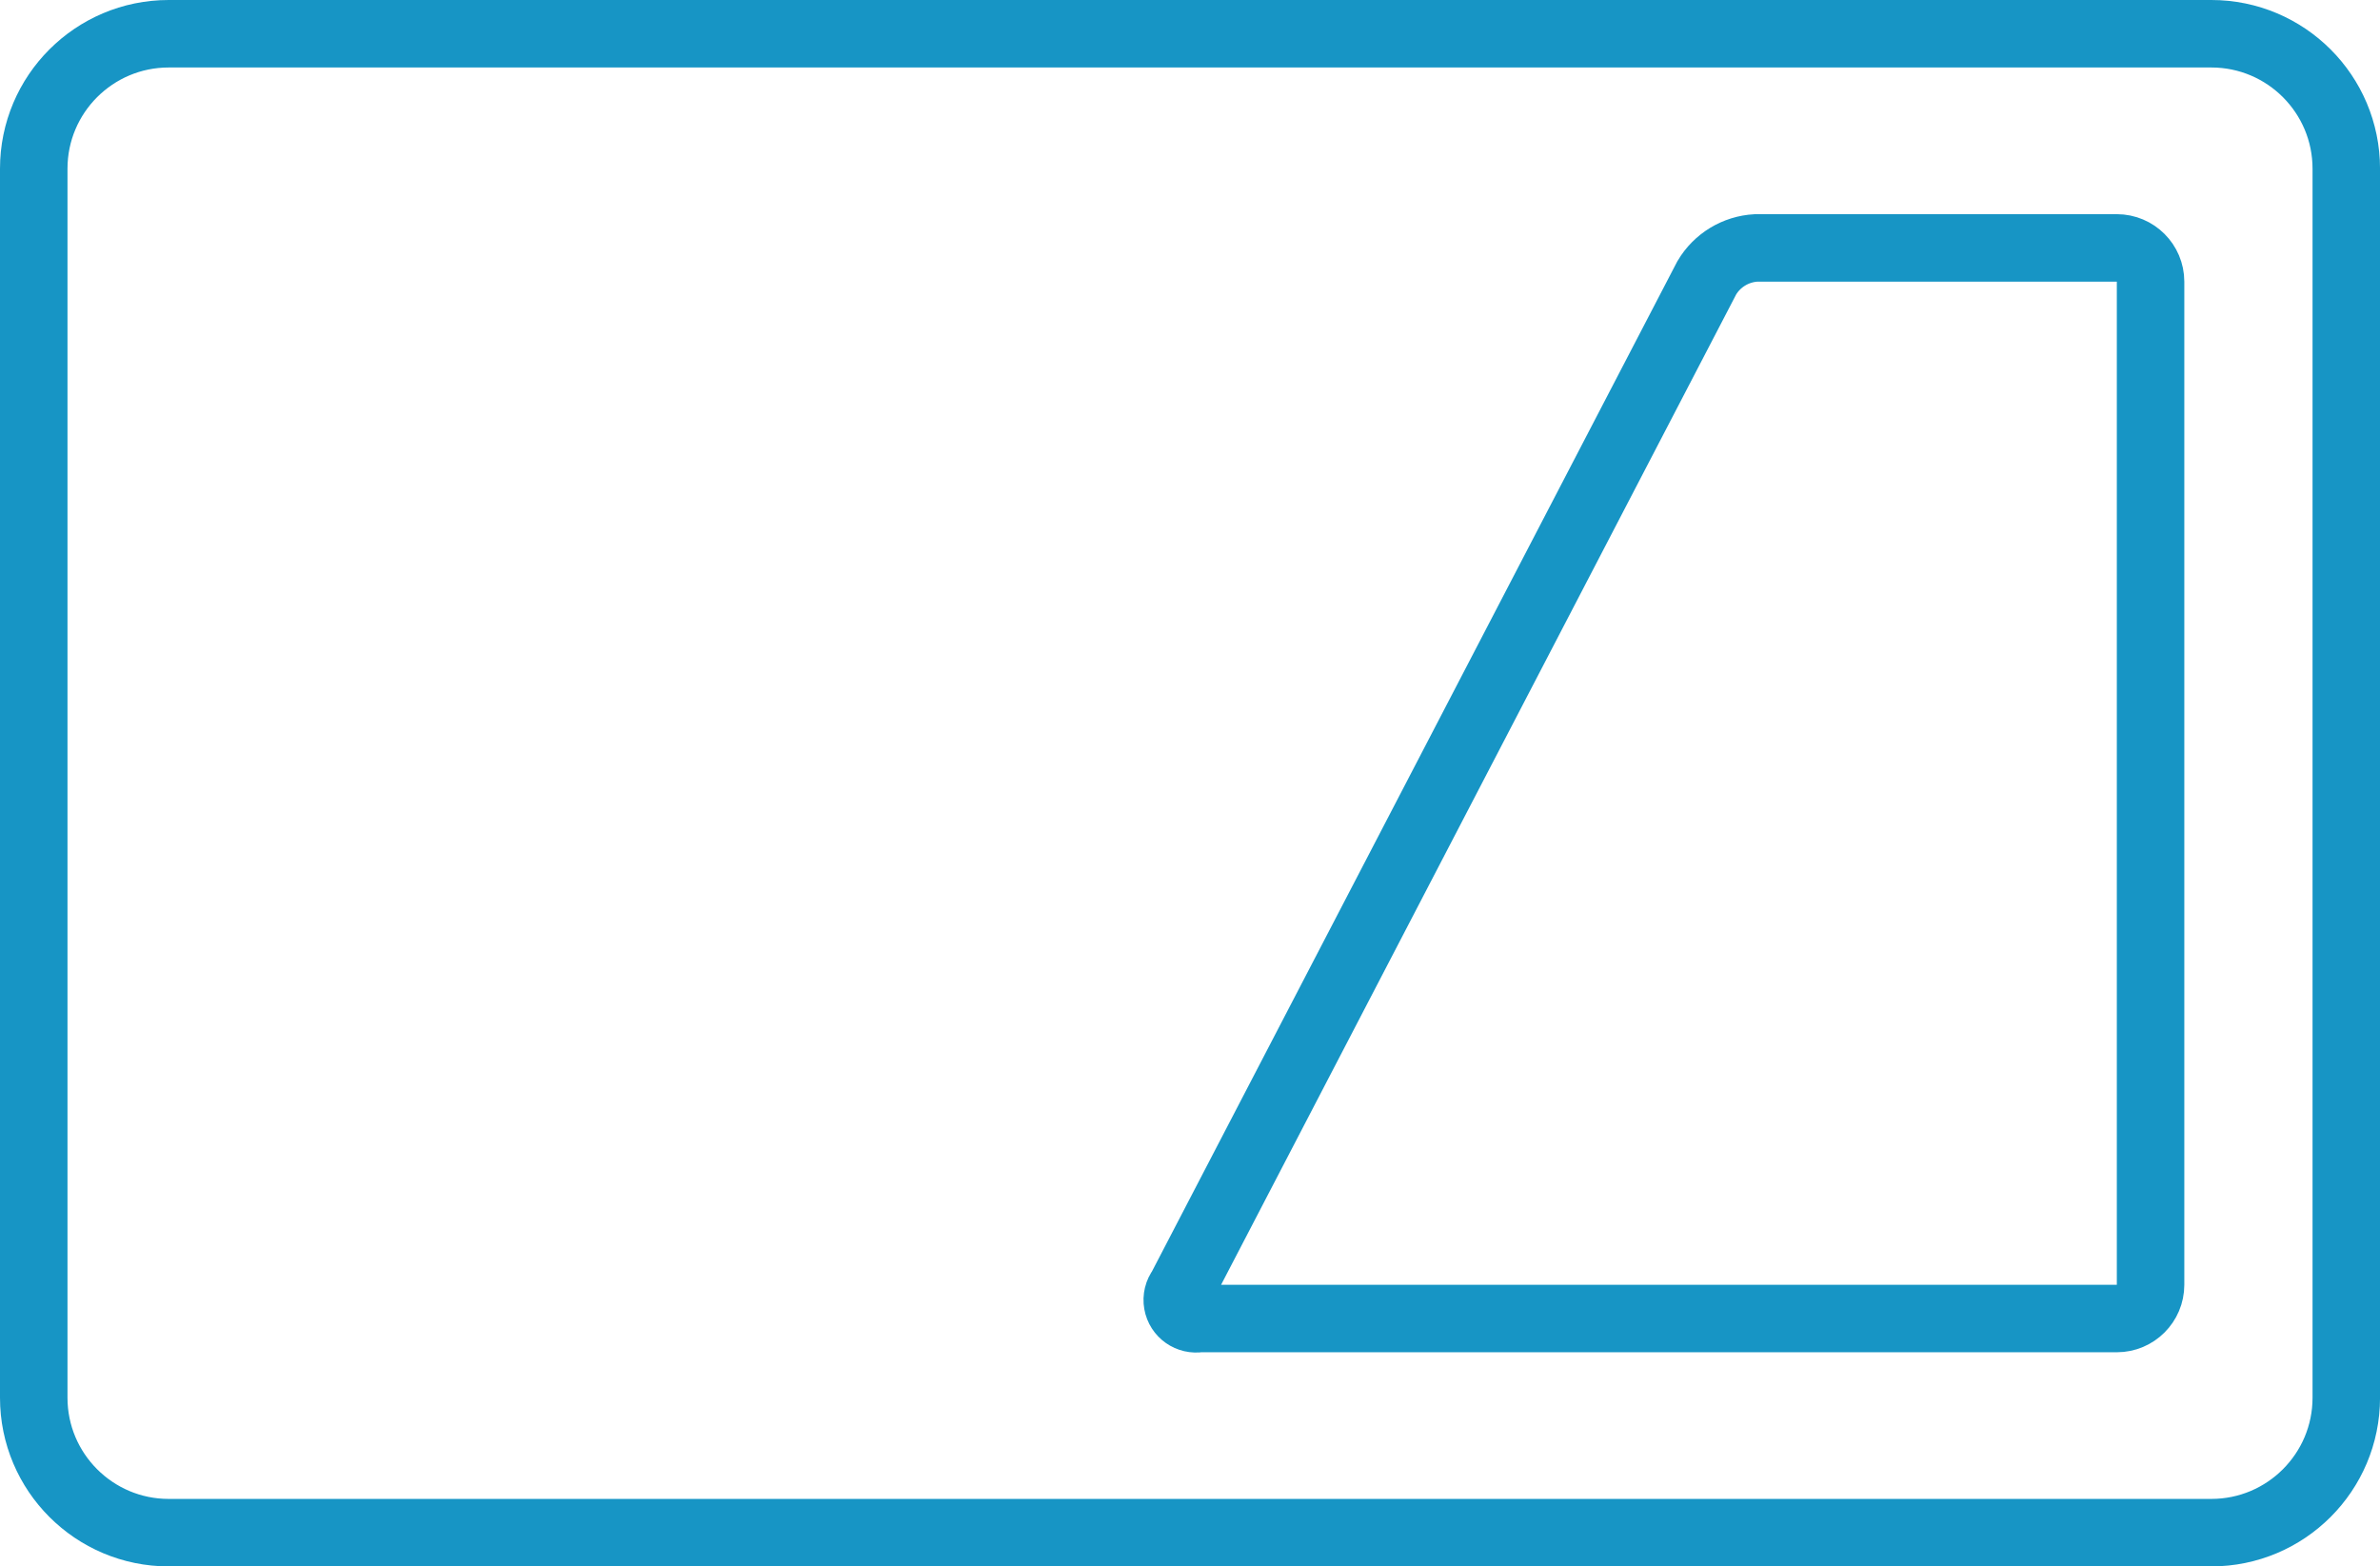 <?xml version="1.0" encoding="utf-8"?>
<!-- Generator: Adobe Illustrator 26.0.2, SVG Export Plug-In . SVG Version: 6.00 Build 0)  -->
<svg version="1.1" id="レイヤー_1" xmlns="http://www.w3.org/2000/svg" xmlns:xlink="http://www.w3.org/1999/xlink" x="0px"
	 y="0px" viewBox="0 0 70.529 46.42" enable-background="new 0 0 70.529 46.42" xml:space="preserve">
<g>
	<defs>
		<rect id="SVGID_1_" y="0" width="70.53" height="46.42"/>
	</defs>
	<clipPath id="SVGID_00000163779599811643559200000009066858309085857211_">
		<use xlink:href="#SVGID_1_"  overflow="visible"/>
	</clipPath>
	<g id="グループ_424" clip-path="url(#SVGID_00000163779599811643559200000009066858309085857211_)">
		<path id="長方形_1961" fill="none" stroke="#1795C5" stroke-width="2" stroke-linecap="round" stroke-linejoin="round" d="M5,1
			h60.53c2.209,0,4,1.791,4,4v36.42c0,2.209-1.791,4-4,4H5c-2.209,0-4-1.791-4-4V5
			C1,2.791,2.791,1,5,1z"/>
		<path id="パス_864" fill="none" stroke="#1795C5" stroke-width="2" stroke-miterlimit="10" d="M50.578,8.234
			c0.308-0.521,0.856-0.854,1.461-0.887h10.691c0.552,0,1,0.448,1,1v29.727
			c0,0.552-0.448,1-1,1H35.541c-0.304,0.053-0.593-0.149-0.646-0.453
			C34.868,38.468,34.906,38.311,35,38.187L50.578,8.234z"/>
	</g>
</g>
</svg>
